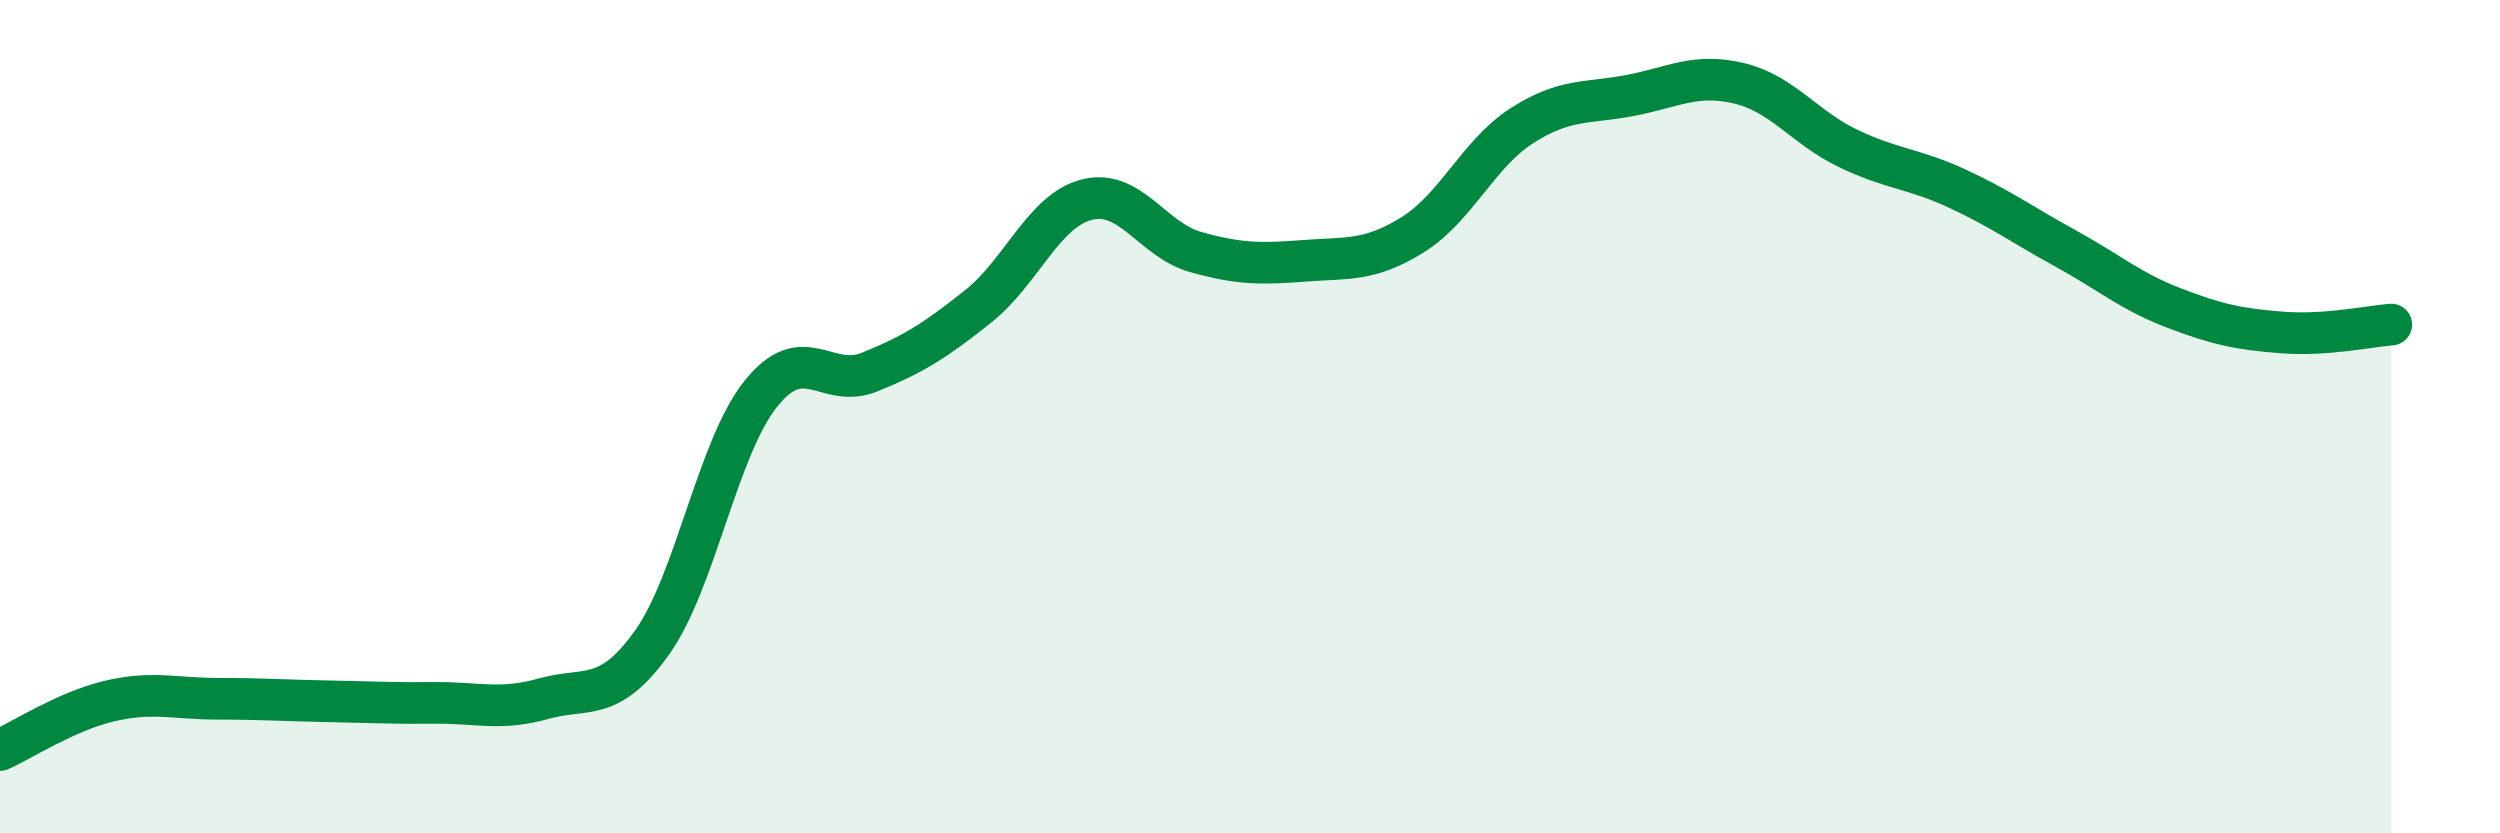 
    <svg width="60" height="20" viewBox="0 0 60 20" xmlns="http://www.w3.org/2000/svg">
      <path
        d="M 0,18 C 0.52,17.77 1.57,17.08 2.61,16.83 C 3.65,16.58 4.18,16.77 5.22,16.77 C 6.26,16.77 6.79,16.81 7.83,16.83 C 8.87,16.85 9.39,16.88 10.43,16.87 C 11.47,16.86 12,17.06 13.04,16.77 C 14.08,16.48 14.61,16.88 15.65,15.42 C 16.69,13.96 17.22,10.75 18.26,9.45 C 19.3,8.15 19.83,9.35 20.87,8.93 C 21.91,8.51 22.44,8.18 23.48,7.35 C 24.52,6.52 25.05,5.05 26.09,4.79 C 27.13,4.53 27.66,5.76 28.7,6.05 C 29.74,6.34 30.26,6.34 31.3,6.26 C 32.34,6.18 32.87,6.28 33.91,5.63 C 34.95,4.98 35.48,3.69 36.52,3.02 C 37.56,2.35 38.09,2.49 39.13,2.29 C 40.17,2.09 40.7,1.75 41.74,2 C 42.78,2.25 43.31,3.06 44.35,3.56 C 45.39,4.06 45.92,4.04 46.96,4.52 C 48,5 48.53,5.39 49.57,5.96 C 50.61,6.53 51.13,6.99 52.17,7.39 C 53.21,7.79 53.74,7.9 54.78,7.98 C 55.82,8.06 56.87,7.83 57.39,7.79L57.39 20L0 20Z"
        fill="#008740"
        opacity="0.1"
        stroke-linecap="round"
        stroke-linejoin="round"
      />
      <path
        d="M 0,18 C 0.52,17.77 1.57,17.08 2.61,16.83 C 3.65,16.58 4.18,16.77 5.22,16.77 C 6.26,16.77 6.79,16.81 7.83,16.83 C 8.87,16.85 9.39,16.88 10.43,16.87 C 11.47,16.86 12,17.06 13.04,16.77 C 14.08,16.48 14.61,16.88 15.65,15.42 C 16.69,13.96 17.22,10.75 18.26,9.45 C 19.3,8.15 19.83,9.35 20.87,8.93 C 21.91,8.51 22.44,8.18 23.48,7.35 C 24.52,6.52 25.05,5.05 26.09,4.79 C 27.13,4.53 27.66,5.76 28.7,6.05 C 29.74,6.34 30.26,6.34 31.3,6.26 C 32.34,6.18 32.87,6.28 33.91,5.63 C 34.95,4.98 35.48,3.69 36.52,3.02 C 37.56,2.35 38.09,2.49 39.13,2.29 C 40.17,2.09 40.7,1.75 41.74,2 C 42.78,2.25 43.31,3.06 44.35,3.56 C 45.39,4.06 45.92,4.04 46.96,4.52 C 48,5 48.53,5.39 49.57,5.96 C 50.61,6.53 51.13,6.99 52.17,7.39 C 53.21,7.79 53.74,7.9 54.78,7.98 C 55.82,8.06 56.87,7.83 57.39,7.79"
        stroke="#008740"
        stroke-width="1"
        fill="none"
        stroke-linecap="round"
        stroke-linejoin="round"
      />
    </svg>
  